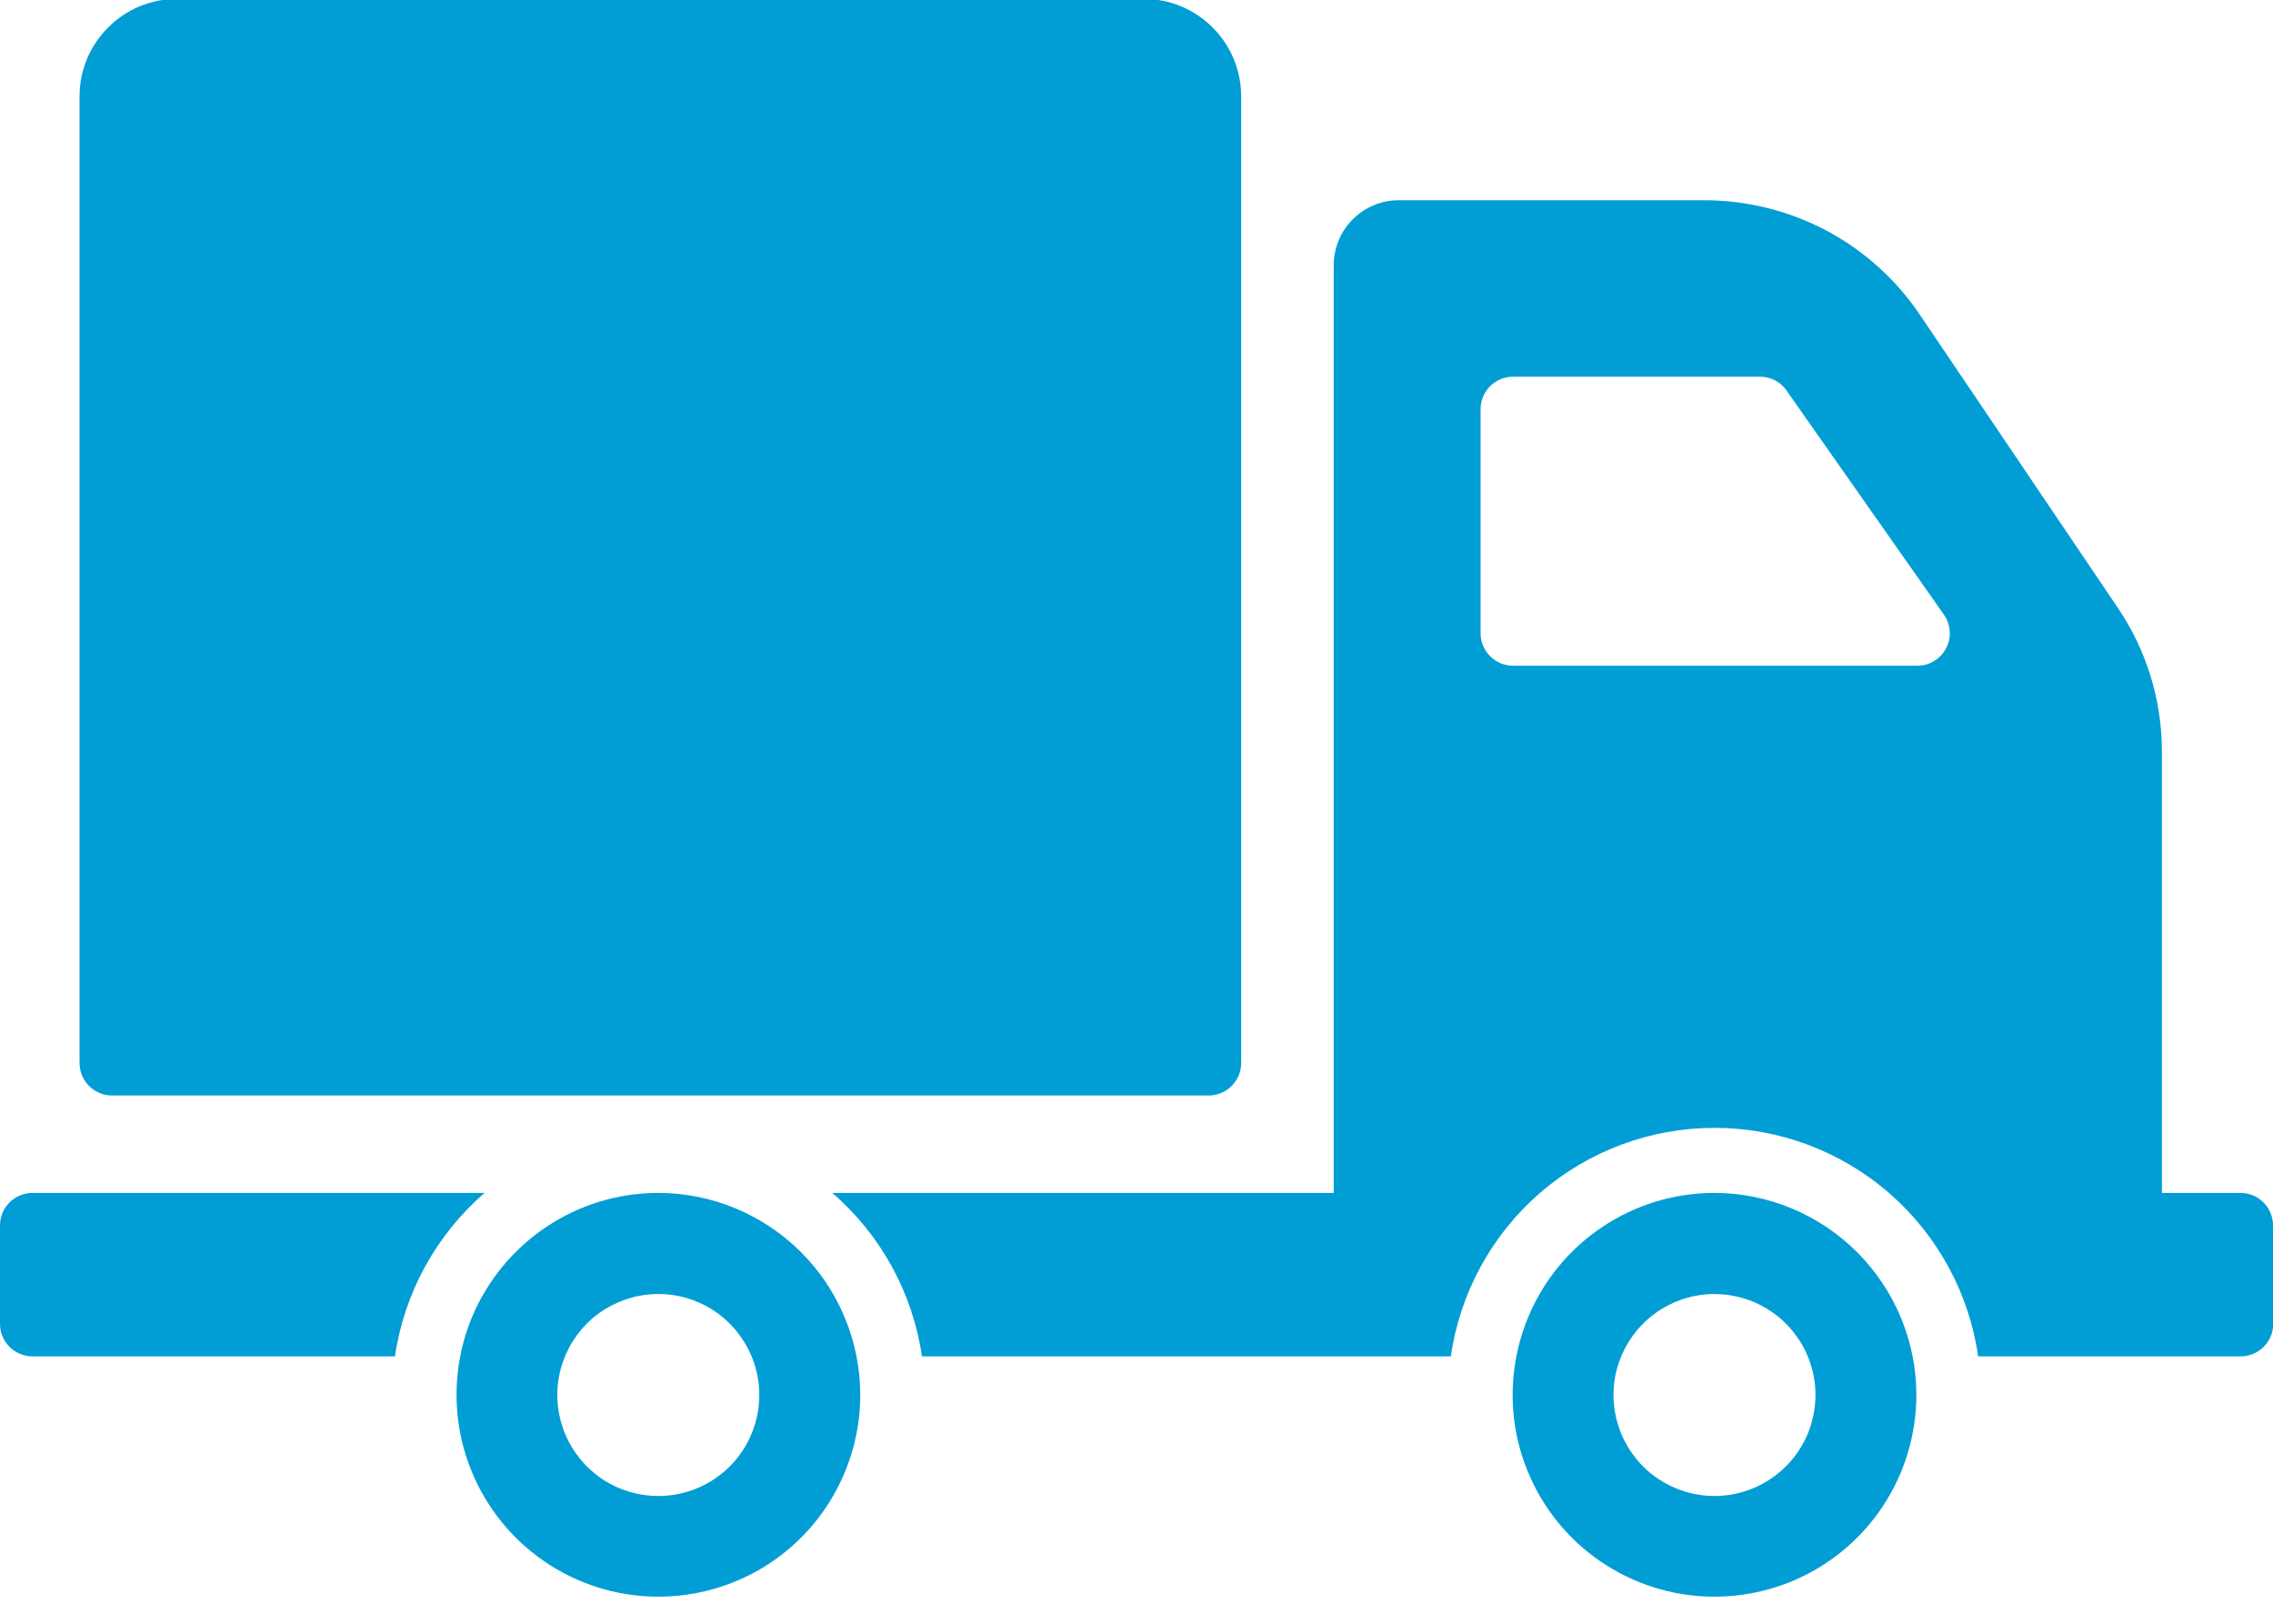 <svg width="21" height="15" viewBox="0 0 21 15" fill="none" xmlns="http://www.w3.org/2000/svg">
<g clip-path="url(#clip0_301_75)">
<path fill-rule="evenodd" clip-rule="evenodd" d="M0.735 9.82V0.89C0.735 0.772 0.758 0.655 0.803 0.546C0.849 0.436 0.915 0.337 0.999 0.254C1.082 0.17 1.181 0.104 1.291 0.058C1.4 0.013 1.517 -0.01 1.635 -0.01H10.567C10.685 -0.01 10.802 0.013 10.911 0.058C11.021 0.104 11.12 0.17 11.203 0.254C11.287 0.337 11.353 0.436 11.399 0.546C11.444 0.655 11.467 0.772 11.467 0.89V9.82C11.467 9.9 11.435 9.976 11.379 10.032C11.323 10.088 11.247 10.12 11.167 10.12H1.037C0.997 10.12 0.958 10.113 0.922 10.098C0.885 10.083 0.852 10.061 0.824 10.033C0.796 10.005 0.773 9.972 0.758 9.935C0.743 9.899 0.735 9.86 0.735 9.82V9.82ZM7.948 12.88C7.949 13.249 7.84 13.61 7.636 13.918C7.432 14.225 7.141 14.465 6.8 14.607C6.459 14.748 6.084 14.786 5.722 14.715C5.36 14.643 5.027 14.466 4.766 14.206C4.505 13.945 4.327 13.613 4.254 13.251C4.182 12.889 4.218 12.514 4.359 12.172C4.501 11.831 4.74 11.54 5.046 11.335C5.353 11.129 5.714 11.02 6.083 11.02C6.576 11.021 7.049 11.217 7.399 11.566C7.748 11.914 7.946 12.387 7.948 12.88V12.88ZM7.015 12.88C7.014 12.696 6.958 12.516 6.854 12.364C6.751 12.211 6.605 12.092 6.434 12.023C6.263 11.953 6.076 11.936 5.895 11.973C5.715 12.01 5.549 12.099 5.419 12.23C5.29 12.361 5.202 12.527 5.166 12.708C5.131 12.889 5.15 13.076 5.221 13.246C5.292 13.416 5.412 13.562 5.565 13.664C5.719 13.766 5.899 13.82 6.083 13.82C6.206 13.82 6.328 13.795 6.441 13.748C6.555 13.701 6.658 13.631 6.745 13.544C6.831 13.457 6.9 13.353 6.946 13.239C6.993 13.125 7.016 13.003 7.015 12.88ZM4.477 11.02H0.3C0.22 11.02 0.144 11.052 0.088 11.108C0.032 11.164 0 11.24 0 11.32V12.23C0 12.31 0.032 12.386 0.088 12.442C0.144 12.498 0.22 12.53 0.3 12.53H3.649C3.735 11.944 4.029 11.408 4.477 11.02V11.02ZM17.705 12.88C17.706 13.249 17.598 13.61 17.393 13.918C17.189 14.225 16.898 14.465 16.557 14.607C16.216 14.748 15.841 14.786 15.479 14.715C15.117 14.643 14.784 14.466 14.523 14.206C14.262 13.945 14.084 13.613 14.011 13.251C13.939 12.889 13.976 12.514 14.117 12.172C14.258 11.831 14.496 11.54 14.803 11.335C15.11 11.129 15.471 11.02 15.84 11.02C16.333 11.021 16.806 11.217 17.156 11.566C17.505 11.914 17.703 12.387 17.705 12.88V12.88ZM16.773 12.88C16.772 12.696 16.716 12.516 16.612 12.364C16.509 12.211 16.363 12.093 16.192 12.023C16.022 11.954 15.834 11.936 15.654 11.973C15.473 12.01 15.308 12.099 15.178 12.23C15.048 12.361 14.96 12.527 14.924 12.707C14.889 12.888 14.908 13.075 14.979 13.246C15.05 13.416 15.169 13.561 15.322 13.663C15.476 13.765 15.656 13.82 15.84 13.82C15.963 13.82 16.085 13.795 16.198 13.748C16.312 13.701 16.415 13.631 16.502 13.544C16.589 13.457 16.657 13.353 16.704 13.239C16.75 13.125 16.774 13.003 16.773 12.88ZM21.002 11.32V12.23C21.002 12.31 20.97 12.386 20.914 12.442C20.858 12.498 20.782 12.53 20.702 12.53H18.276C18.192 11.944 17.899 11.408 17.452 11.02C17.004 10.632 16.432 10.419 15.84 10.419C15.248 10.419 14.676 10.632 14.228 11.02C13.781 11.408 13.488 11.944 13.404 12.53H8.518C8.432 11.943 8.138 11.407 7.689 11.02H12.322V2.45C12.322 2.371 12.338 2.293 12.368 2.22C12.398 2.148 12.442 2.081 12.498 2.026C12.553 1.97 12.62 1.926 12.692 1.896C12.765 1.865 12.843 1.85 12.922 1.85H15.752C16.145 1.851 16.531 1.948 16.878 2.132C17.224 2.317 17.52 2.584 17.739 2.91L19.563 5.61C19.832 6.005 19.975 6.472 19.974 6.95V11.02H20.7C20.78 11.02 20.856 11.052 20.912 11.108C20.968 11.164 21 11.24 21 11.32H21.002ZM17.961 5.68L16.5 3.6C16.472 3.562 16.435 3.531 16.392 3.51C16.35 3.489 16.302 3.479 16.255 3.48H13.979C13.899 3.48 13.823 3.512 13.767 3.568C13.711 3.624 13.679 3.7 13.679 3.78V5.85C13.679 5.93 13.711 6.006 13.767 6.062C13.823 6.118 13.899 6.15 13.979 6.15H17.713C17.768 6.15 17.822 6.135 17.868 6.107C17.915 6.079 17.954 6.038 17.979 5.99C18.005 5.942 18.017 5.887 18.013 5.833C18.01 5.778 17.992 5.725 17.961 5.68V5.68Z" fill="#009ED5"/>
</g>
<defs>
<clipPath id="clip0_301_75">
<rect width="21" height="14.75" fill="white"/>
</clipPath>
</defs>
</svg>

